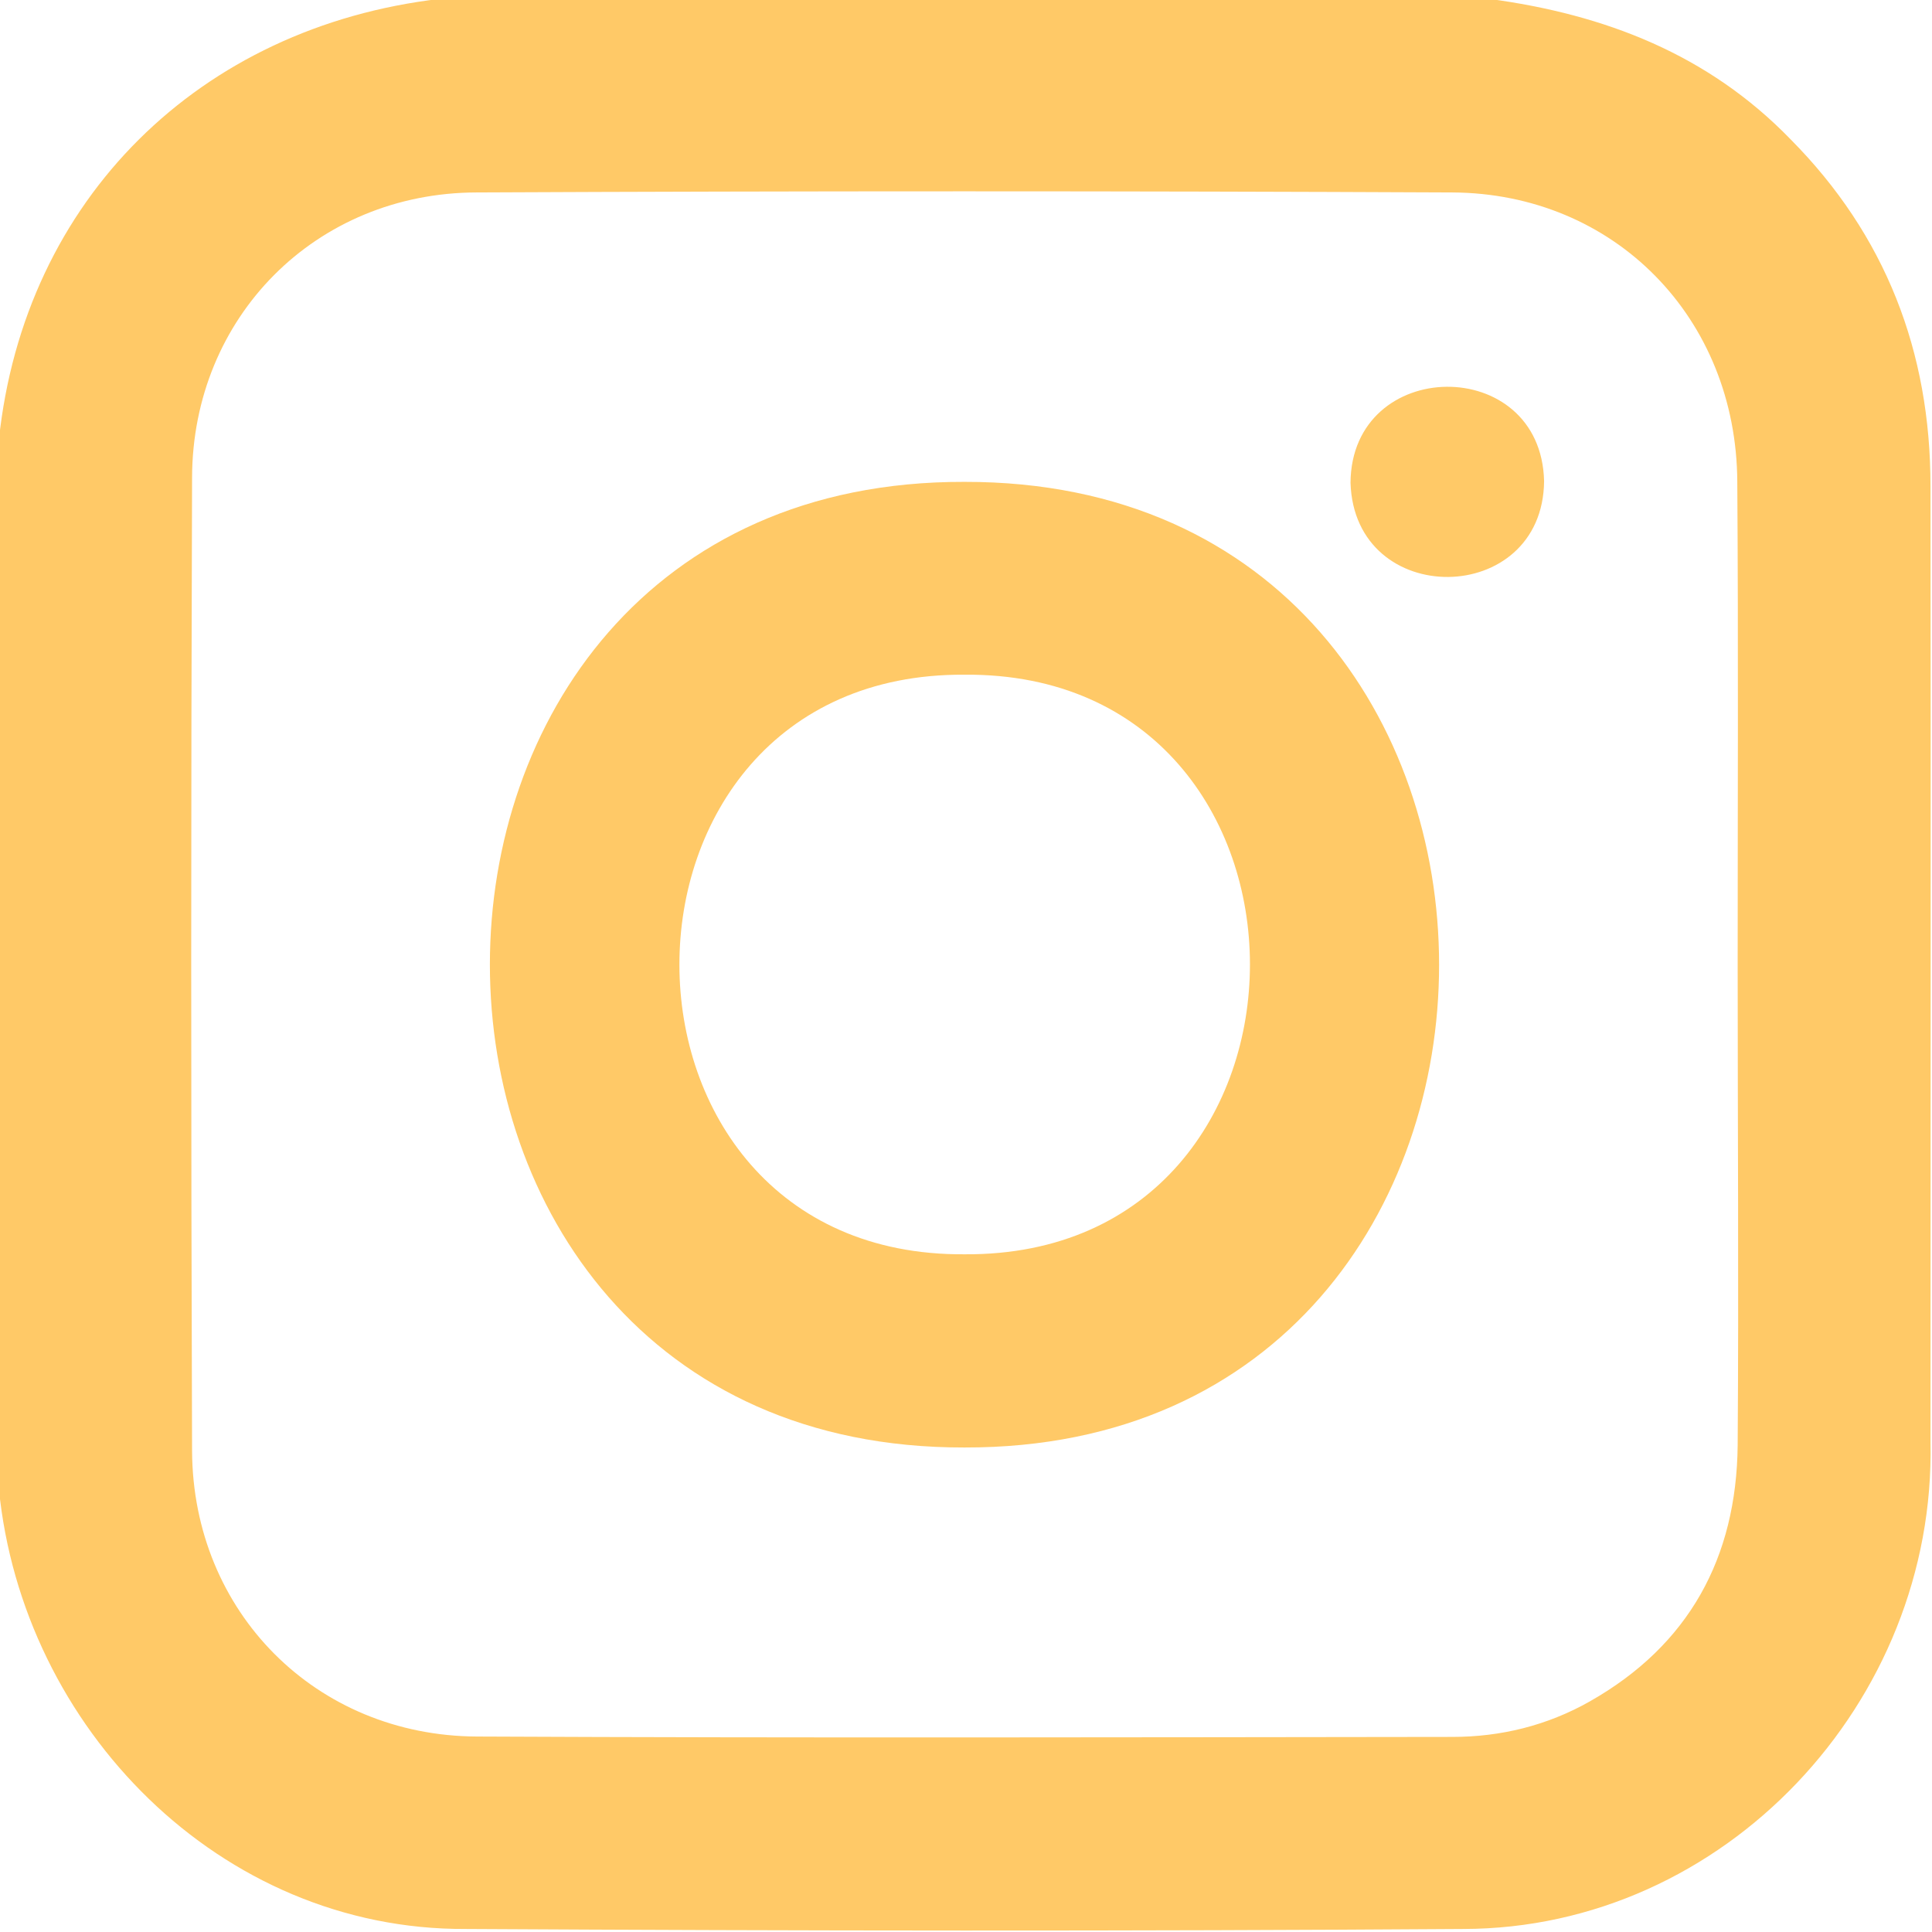<?xml version="1.0" encoding="utf-8"?>
<!-- Generator: Adobe Illustrator 25.0.1, SVG Export Plug-In . SVG Version: 6.00 Build 0)  -->
<svg version="1.1" id="Layer_1" xmlns="http://www.w3.org/2000/svg" xmlns:xlink="http://www.w3.org/1999/xlink" x="0px" y="0px"
	 viewBox="0 0 512 512" style="enable-background:new 0 0 512 512;" xml:space="preserve">
<style type="text/css">
	.st0{fill:#FFC967;}
</style>
<path class="st0" d="M116.6-0.3c92.7,0,185.3,0,278,0c30.7,4.1,58.1,14.7,79.9,37.2c25.2,25.4,37.1,56.3,37.1,91.9
	c0.1,84.4,0,168.9,0,253.3c1.5,69-54.6,129-123.8,129.1c-88.1,0.6-176.3,0.5-264.4,0C58.3,511.5,5.9,457.9-0.3,394.5
	c0-92.6,0-185.3,0-277.9C6.4,52.7,53,7.1,116.6-0.3z M460.5,256.1c0-42.8,0.2-85.6-0.1-128.4c-0.2-43.4-32.5-76.5-75.6-76.7
	c-86.2-0.4-172.3-0.4-258.5,0C83.7,51.1,51,84,50.9,126.6c-0.3,86-0.3,171.9,0,257.9c0.2,42.7,32.8,75.5,75.5,75.7
	c86.2,0.4,172.3,0.2,258.5,0.1c12.8,0,25.1-3,36.4-9.4c26.3-14.9,38.9-38.1,39.2-67.9C460.8,340.7,460.5,298.4,460.5,256.1z"/>
<path class="st0" d="M255.6,127.7c167.7-0.3,167.7,256.3,0,255.9C87.9,384,87.9,127.2,255.6,127.7z M255.7,332.4
	c100.8,0.6,100.7-154.4-0.1-153.6C154.8,178.2,154.9,333.2,255.7,332.4z"/>
<path class="st0" d="M409.2,127.5c-0.3,33.5-50.3,34.1-51.3,0.4C358.2,94.4,408.4,93.8,409.2,127.5z"/>
</svg>
